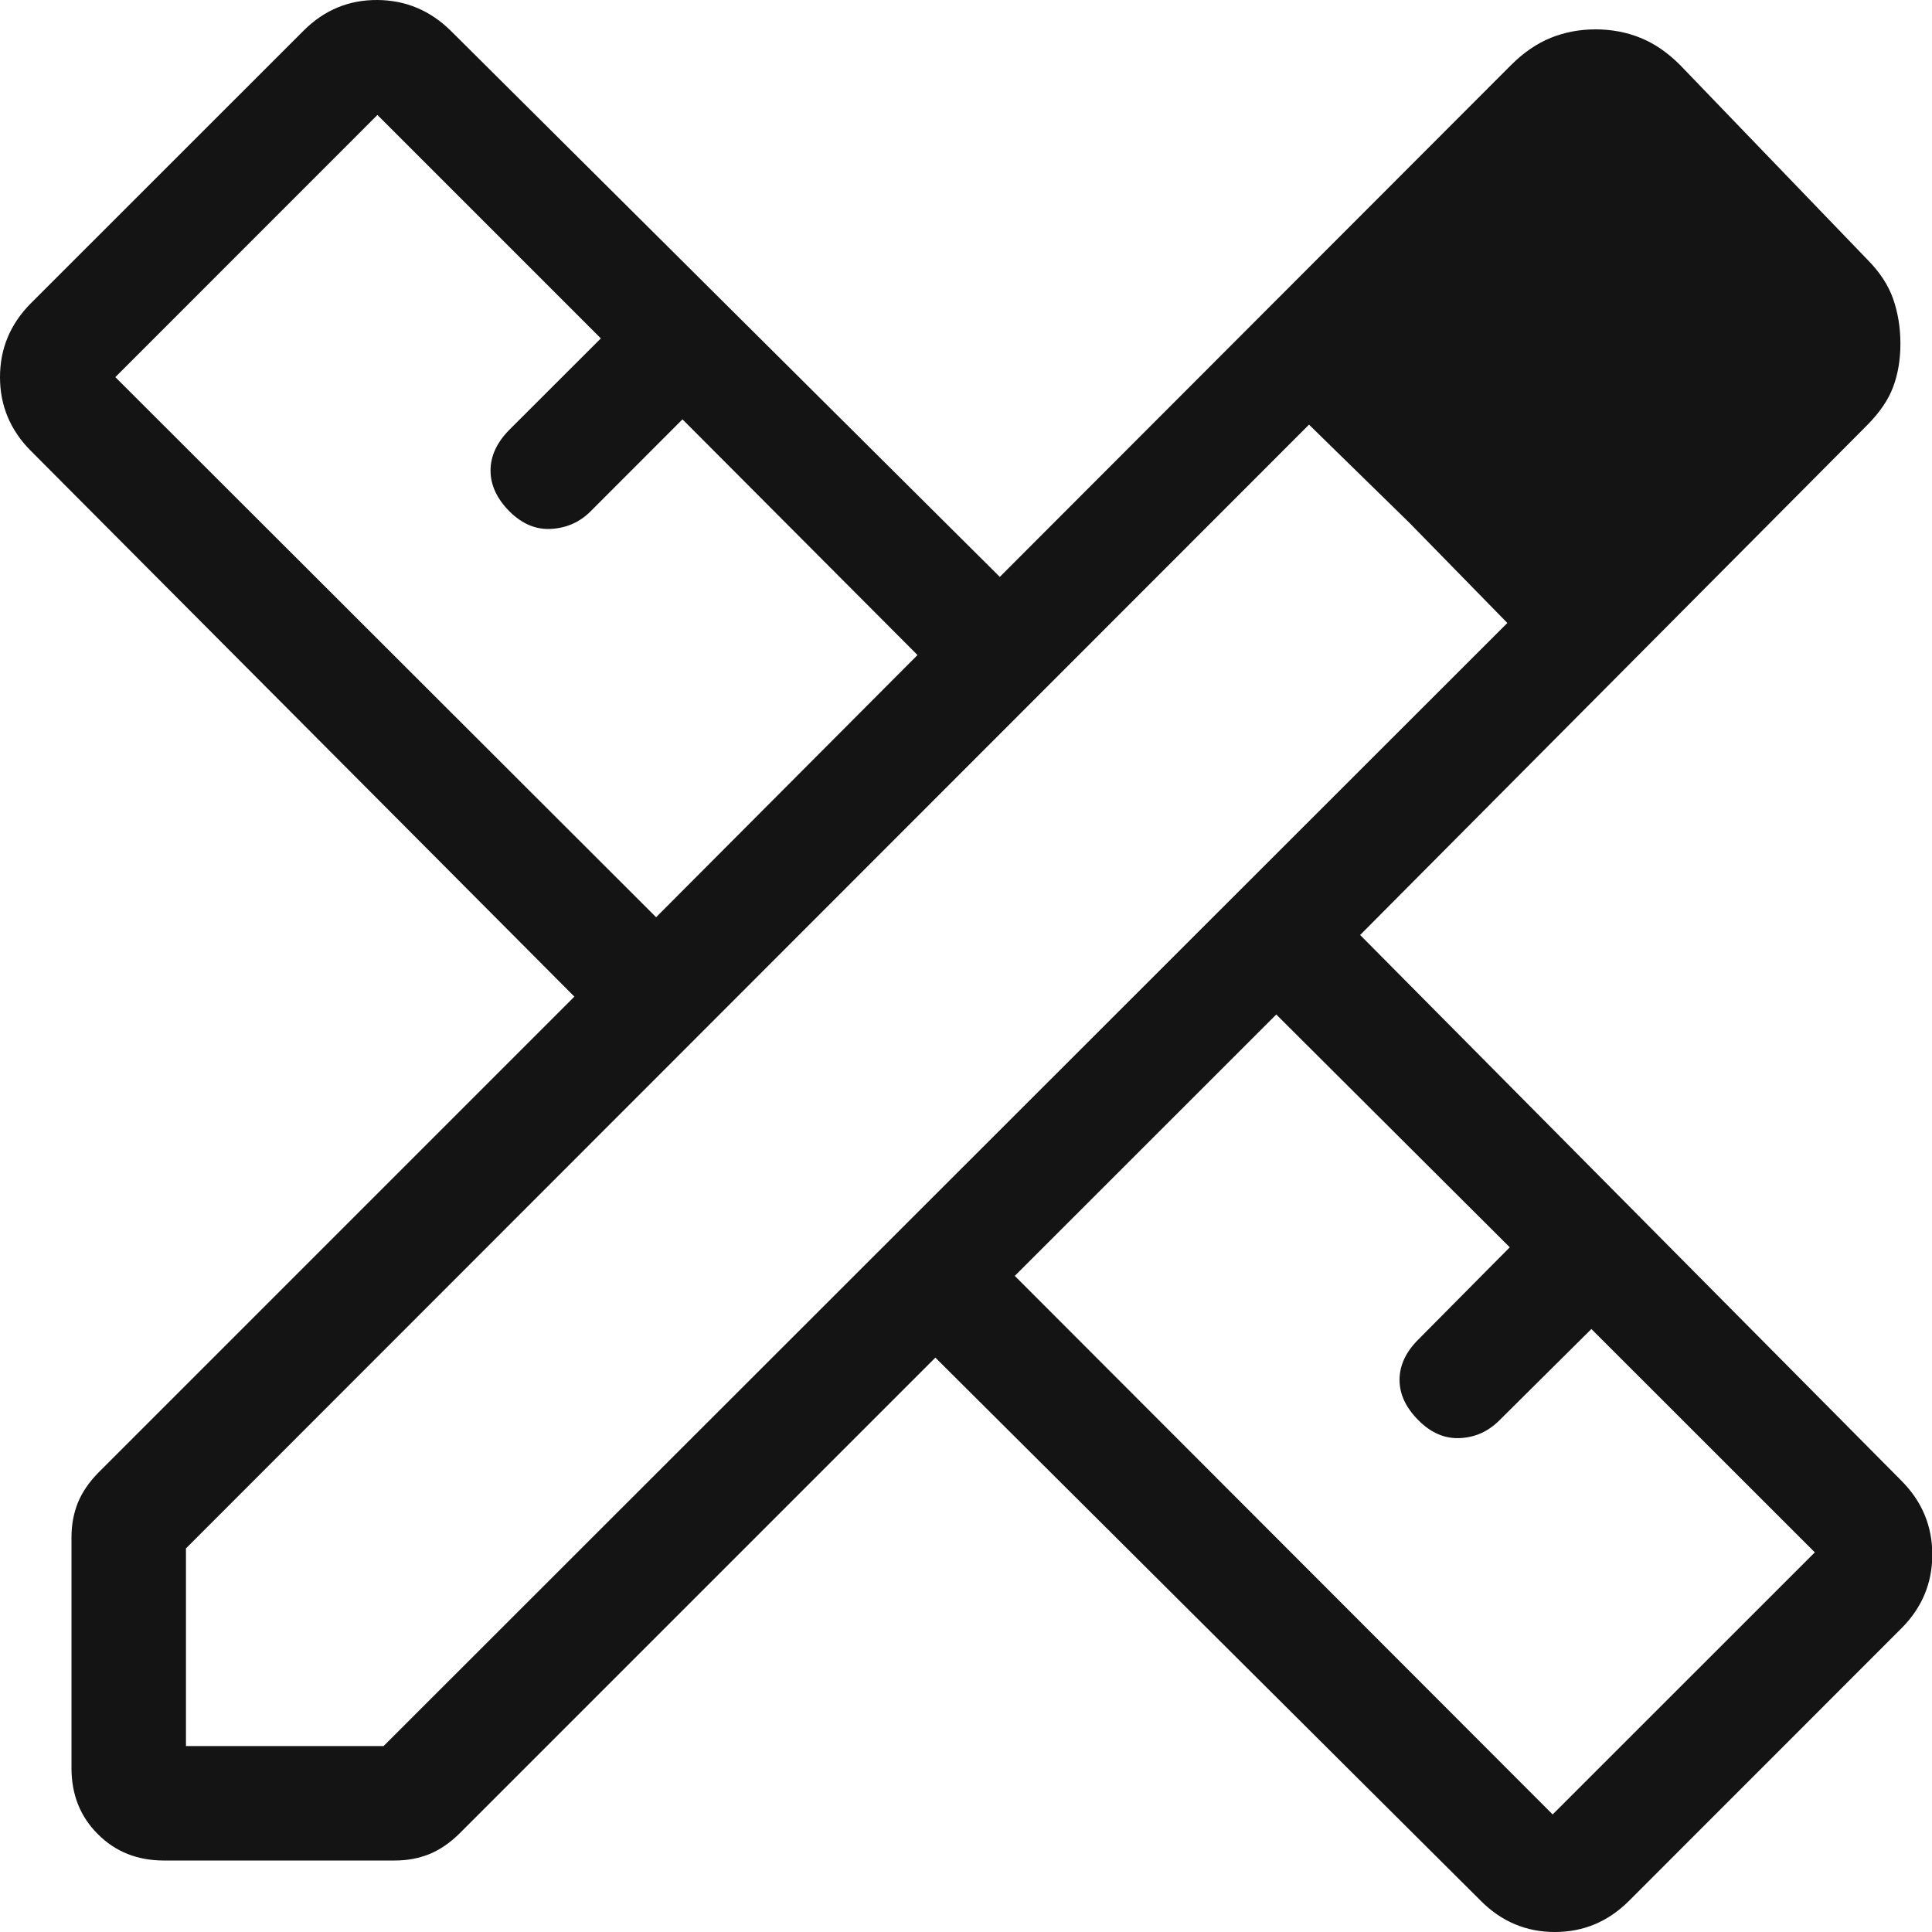 <?xml version="1.0" encoding="UTF-8"?>
<svg xmlns="http://www.w3.org/2000/svg" width="20" height="20" viewBox="0 0 20 20" fill="none">
  <path d="M6.792 9.495L9.498 6.781L7.065 4.341L6.113 5.294C6.002 5.405 5.867 5.465 5.708 5.475C5.549 5.485 5.405 5.424 5.274 5.294C5.144 5.163 5.078 5.022 5.078 4.871C5.078 4.72 5.144 4.579 5.274 4.448L6.22 3.503L3.907 1.19L1.194 3.904L6.792 9.495ZM16.073 18.783L18.787 16.07L16.474 13.758L15.522 14.703C15.407 14.818 15.271 14.88 15.114 14.887C14.958 14.895 14.814 14.834 14.684 14.703C14.553 14.572 14.488 14.433 14.488 14.284C14.488 14.135 14.553 13.995 14.684 13.865L15.629 12.912L13.212 10.502L10.505 13.208L16.073 18.783ZM1.697 19.26C1.422 19.26 1.194 19.169 1.013 18.987C0.831 18.806 0.74 18.578 0.74 18.303V15.913C0.74 15.785 0.762 15.666 0.806 15.556C0.851 15.446 0.924 15.339 1.027 15.236L5.946 10.317L0.321 4.669C0.107 4.455 0 4.2 0 3.904C0 3.608 0.107 3.353 0.321 3.138L3.142 0.318C3.356 0.104 3.611 -0.002 3.907 3.27279e-05C4.203 0.002 4.459 0.111 4.673 0.325L10.35 5.972L15.643 0.673C15.773 0.543 15.911 0.449 16.055 0.391C16.199 0.333 16.353 0.304 16.517 0.304C16.682 0.304 16.836 0.333 16.98 0.391C17.125 0.449 17.262 0.543 17.392 0.673L19.327 2.683C19.457 2.813 19.548 2.951 19.598 3.095C19.648 3.239 19.673 3.394 19.673 3.558C19.673 3.722 19.648 3.871 19.598 4.005C19.548 4.14 19.457 4.272 19.327 4.403L14.08 9.679L19.682 15.327C19.896 15.541 20.003 15.797 20.003 16.093C20.003 16.389 19.896 16.644 19.682 16.858L16.862 19.679C16.647 19.893 16.392 20 16.096 20C15.8 20 15.545 19.893 15.331 19.679L9.683 14.054L4.764 18.973C4.661 19.076 4.554 19.149 4.444 19.194C4.334 19.238 4.215 19.26 4.087 19.26H1.697ZM1.925 18.075H3.971L15.604 6.449L13.551 4.396L1.925 16.029V18.075ZM14.592 5.414L13.551 4.396L15.604 6.449L14.592 5.414Z" fill="#141414"></path>
</svg>

